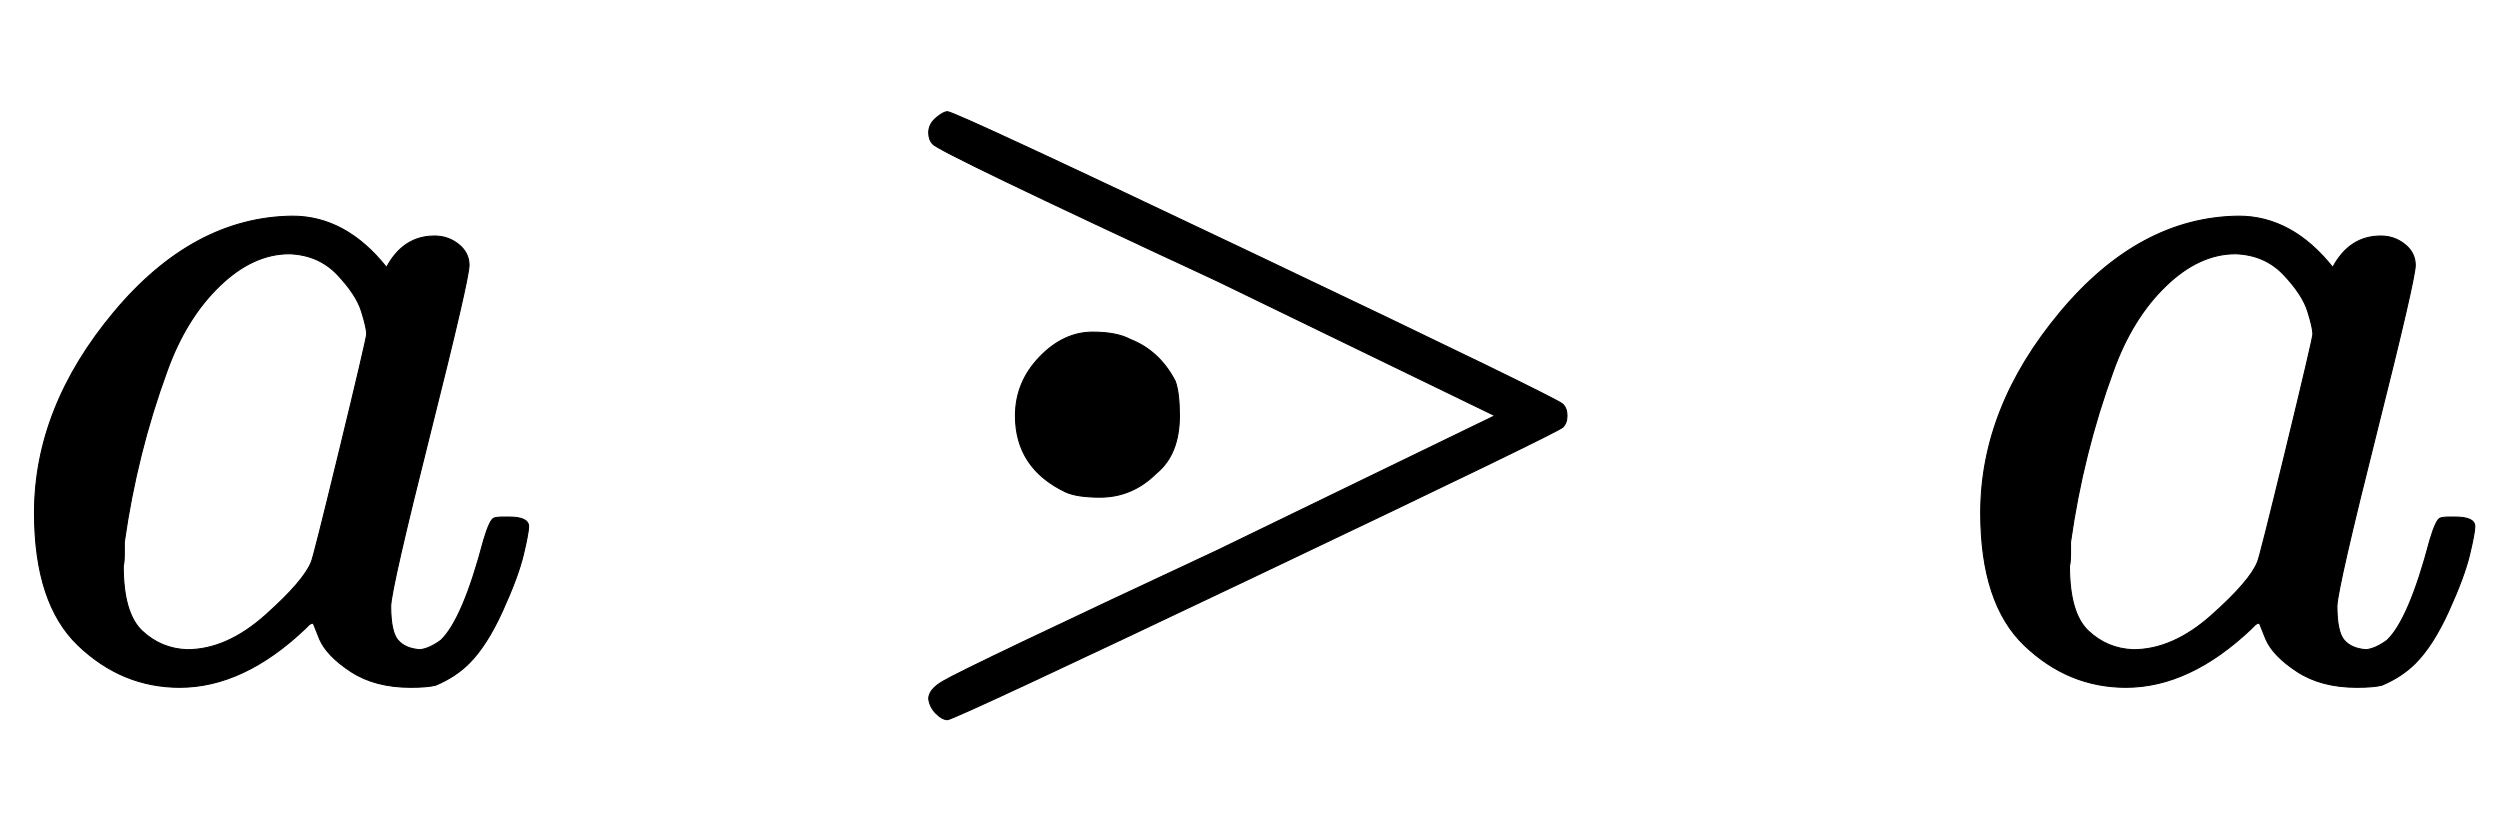 <svg xmlns:xlink="http://www.w3.org/1999/xlink" width="5.558ex" height="1.843ex" style="vertical-align: -0.338ex;" viewBox="0 -647.8 2393.1 793.3" role="img" focusable="false" xmlns="http://www.w3.org/2000/svg" aria-labelledby="MathJax-SVG-1-Title">
<title id="MathJax-SVG-1-Title">{\displaystyle a\gtrdot a}</title>
<defs aria-hidden="true">
<path stroke-width="1" id="E1-MJMATHI-61" d="M33 157Q33 258 109 349T280 441Q331 441 370 392Q386 422 416 422Q429 422 439 414T449 394Q449 381 412 234T374 68Q374 43 381 35T402 26Q411 27 422 35Q443 55 463 131Q469 151 473 152Q475 153 483 153H487Q506 153 506 144Q506 138 501 117T481 63T449 13Q436 0 417 -8Q409 -10 393 -10Q359 -10 336 5T306 36L300 51Q299 52 296 50Q294 48 292 46Q233 -10 172 -10Q117 -10 75 30T33 157ZM351 328Q351 334 346 350T323 385T277 405Q242 405 210 374T160 293Q131 214 119 129Q119 126 119 118T118 106Q118 61 136 44T179 26Q217 26 254 59T298 110Q300 114 325 217T351 328Z"></path>
<path stroke-width="1" id="E1-MJAMS-22D7" d="M82 521Q82 529 89 535T100 541Q107 541 395 404T689 261Q693 257 693 250T689 239Q684 234 396 97T100 -41Q95 -41 89 -35T82 -21Q82 -12 96 -4Q118 9 358 121L624 250L358 379Q91 503 86 510Q82 514 82 521ZM165 250Q165 282 188 306T239 330Q262 330 275 323Q303 312 318 283Q322 272 322 250Q322 213 300 195Q277 172 246 172Q224 172 213 177Q165 200 165 250Z"></path>
</defs>
<g stroke="currentColor" fill="currentColor" stroke-width="0" transform="matrix(1 0 0 -1 0 0)" aria-hidden="true">
 <use xlink:href="#E1-MJMATHI-61" x="0" y="0"></use>
 <use xlink:href="#E1-MJAMS-22D7" x="807" y="0"></use>
 <use xlink:href="#E1-MJMATHI-61" x="1863" y="0"></use>
</g>
</svg>